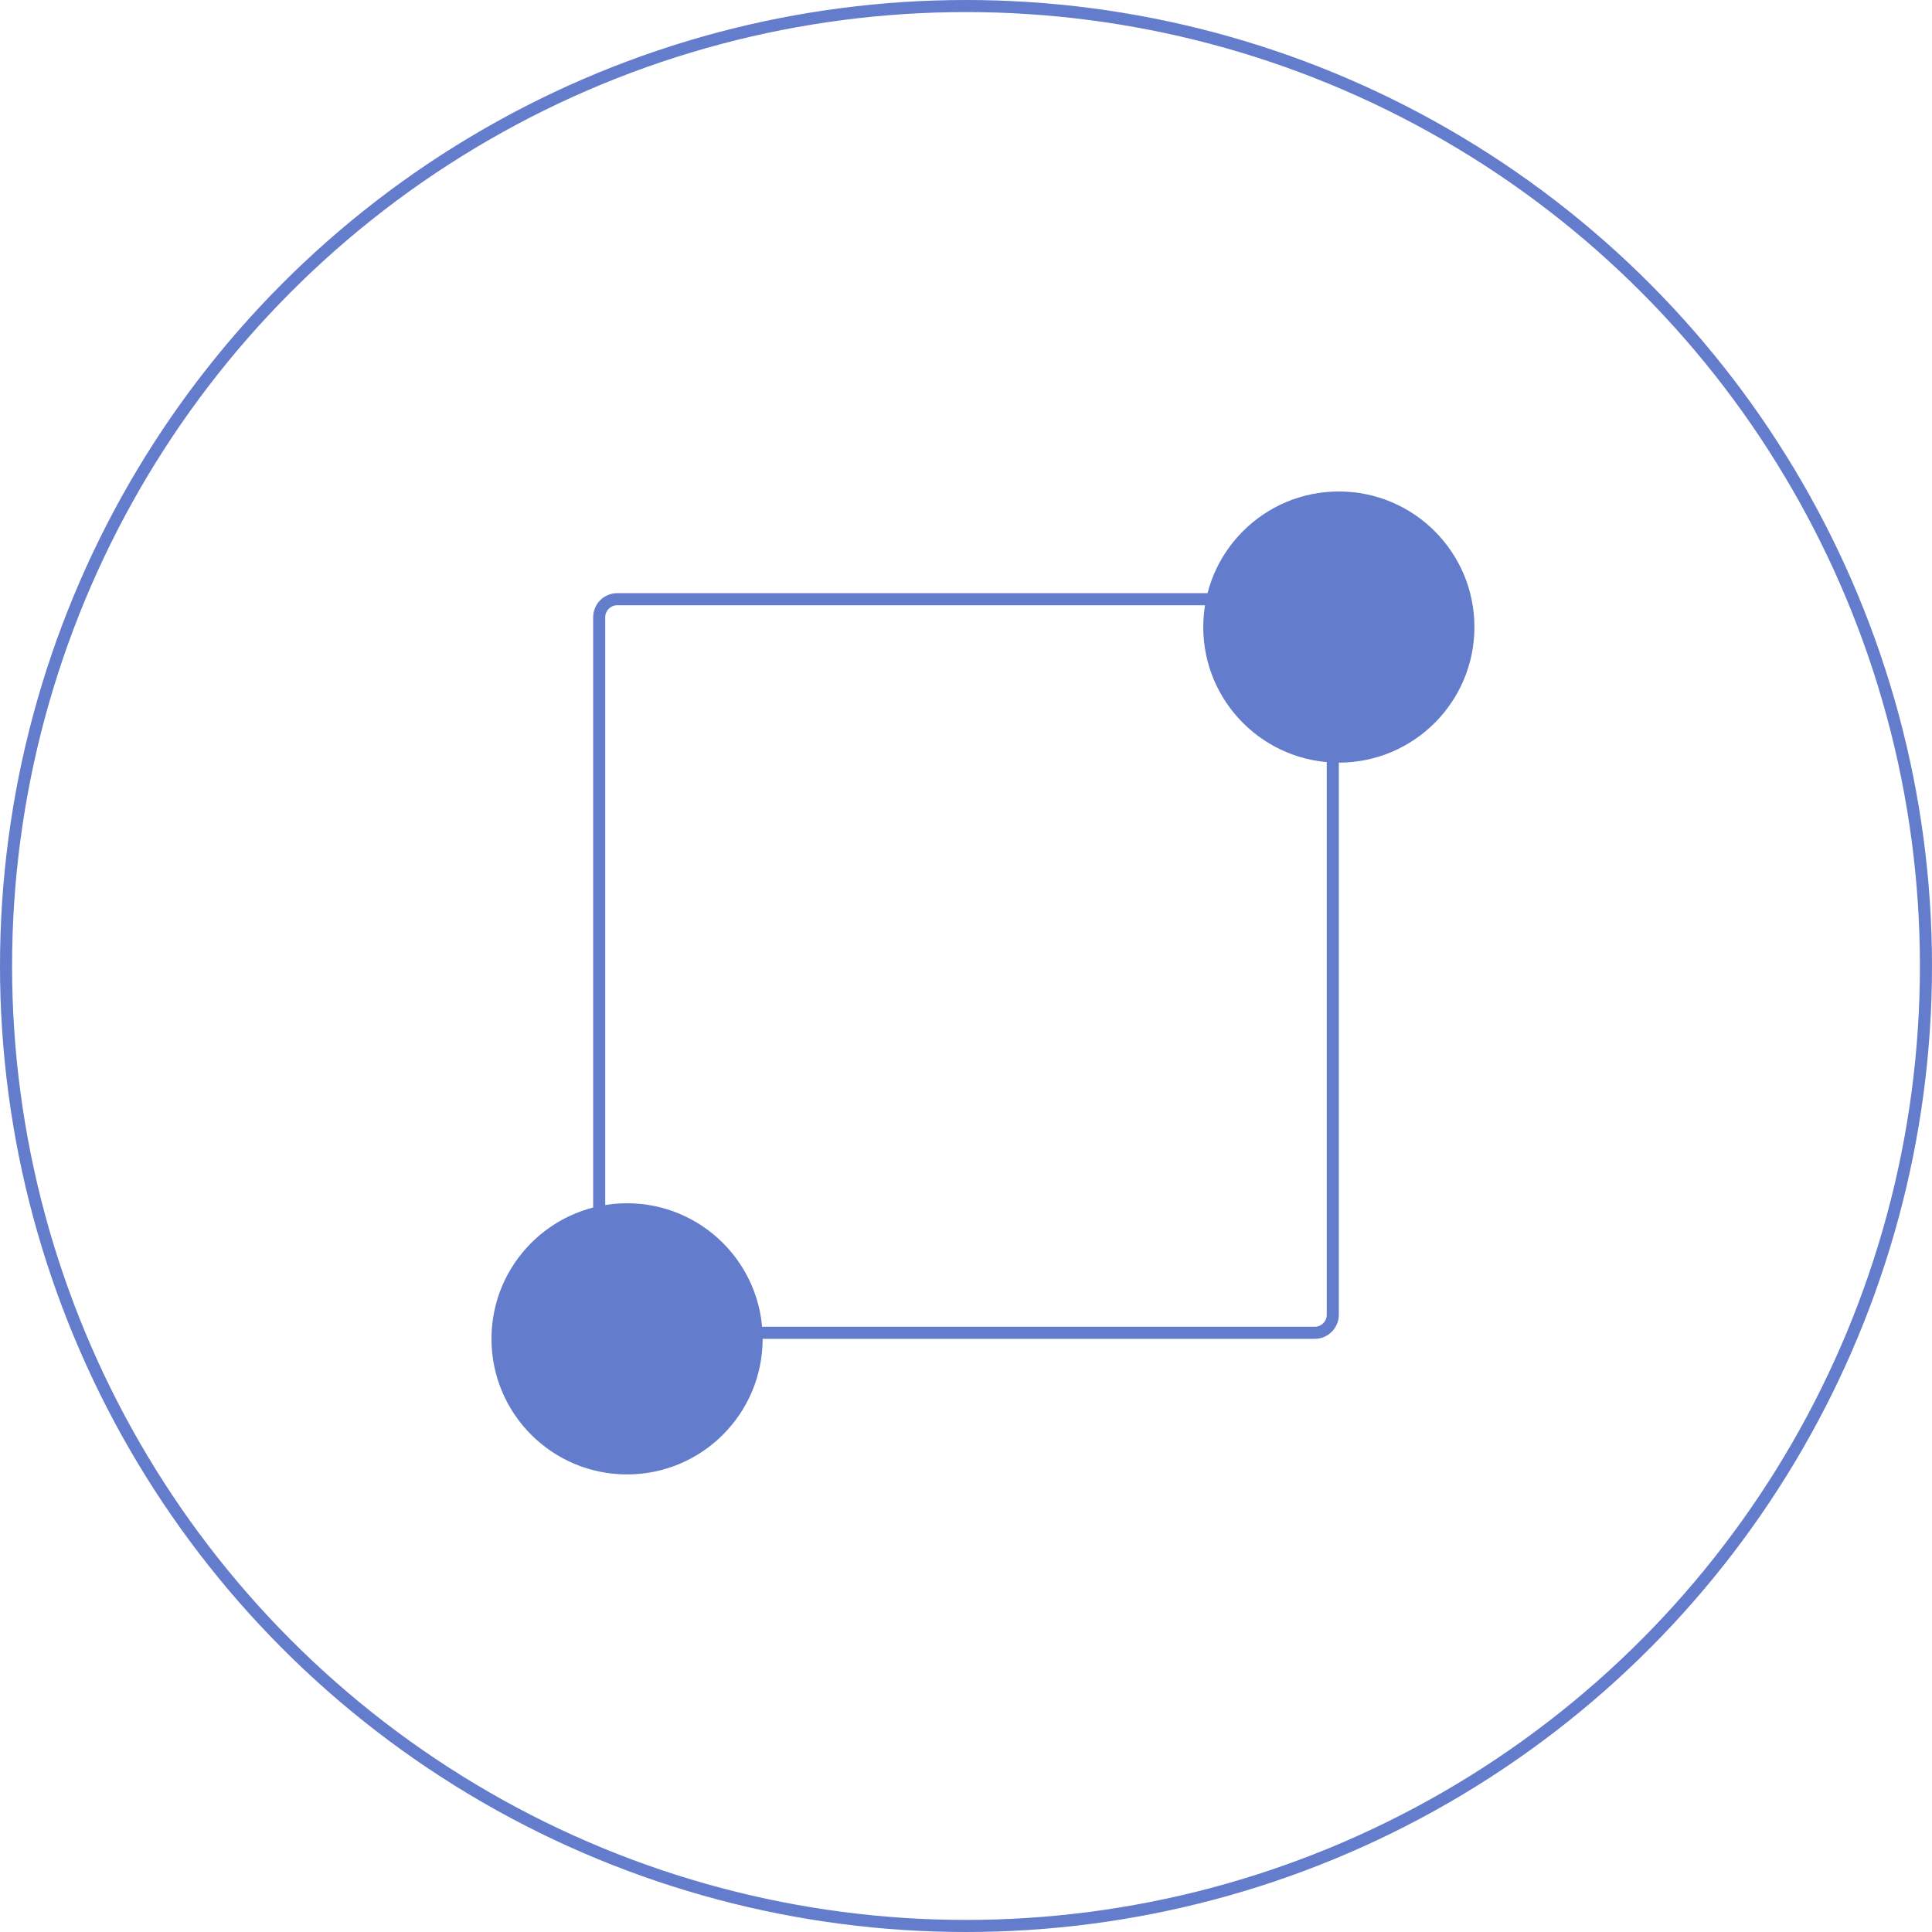 <?xml version="1.0" encoding="UTF-8"?> <svg xmlns="http://www.w3.org/2000/svg" width="520" height="520" viewBox="0 0 520 520" fill="none"><circle cx="260" cy="260" r="258.375" stroke="#637CCC" stroke-width="3.25"></circle><rect x="161.273" y="161.274" width="197.452" height="197.452" rx="4.875" stroke="#637CCC" stroke-width="3.25"></rect><circle cx="360.35" cy="168.772" r="34.866" fill="#637CCC" stroke="#637CCC" stroke-width="3.25"></circle><circle cx="168.771" cy="360.351" r="34.866" fill="#637CCC" stroke="#637CCC" stroke-width="3.25"></circle></svg> 
